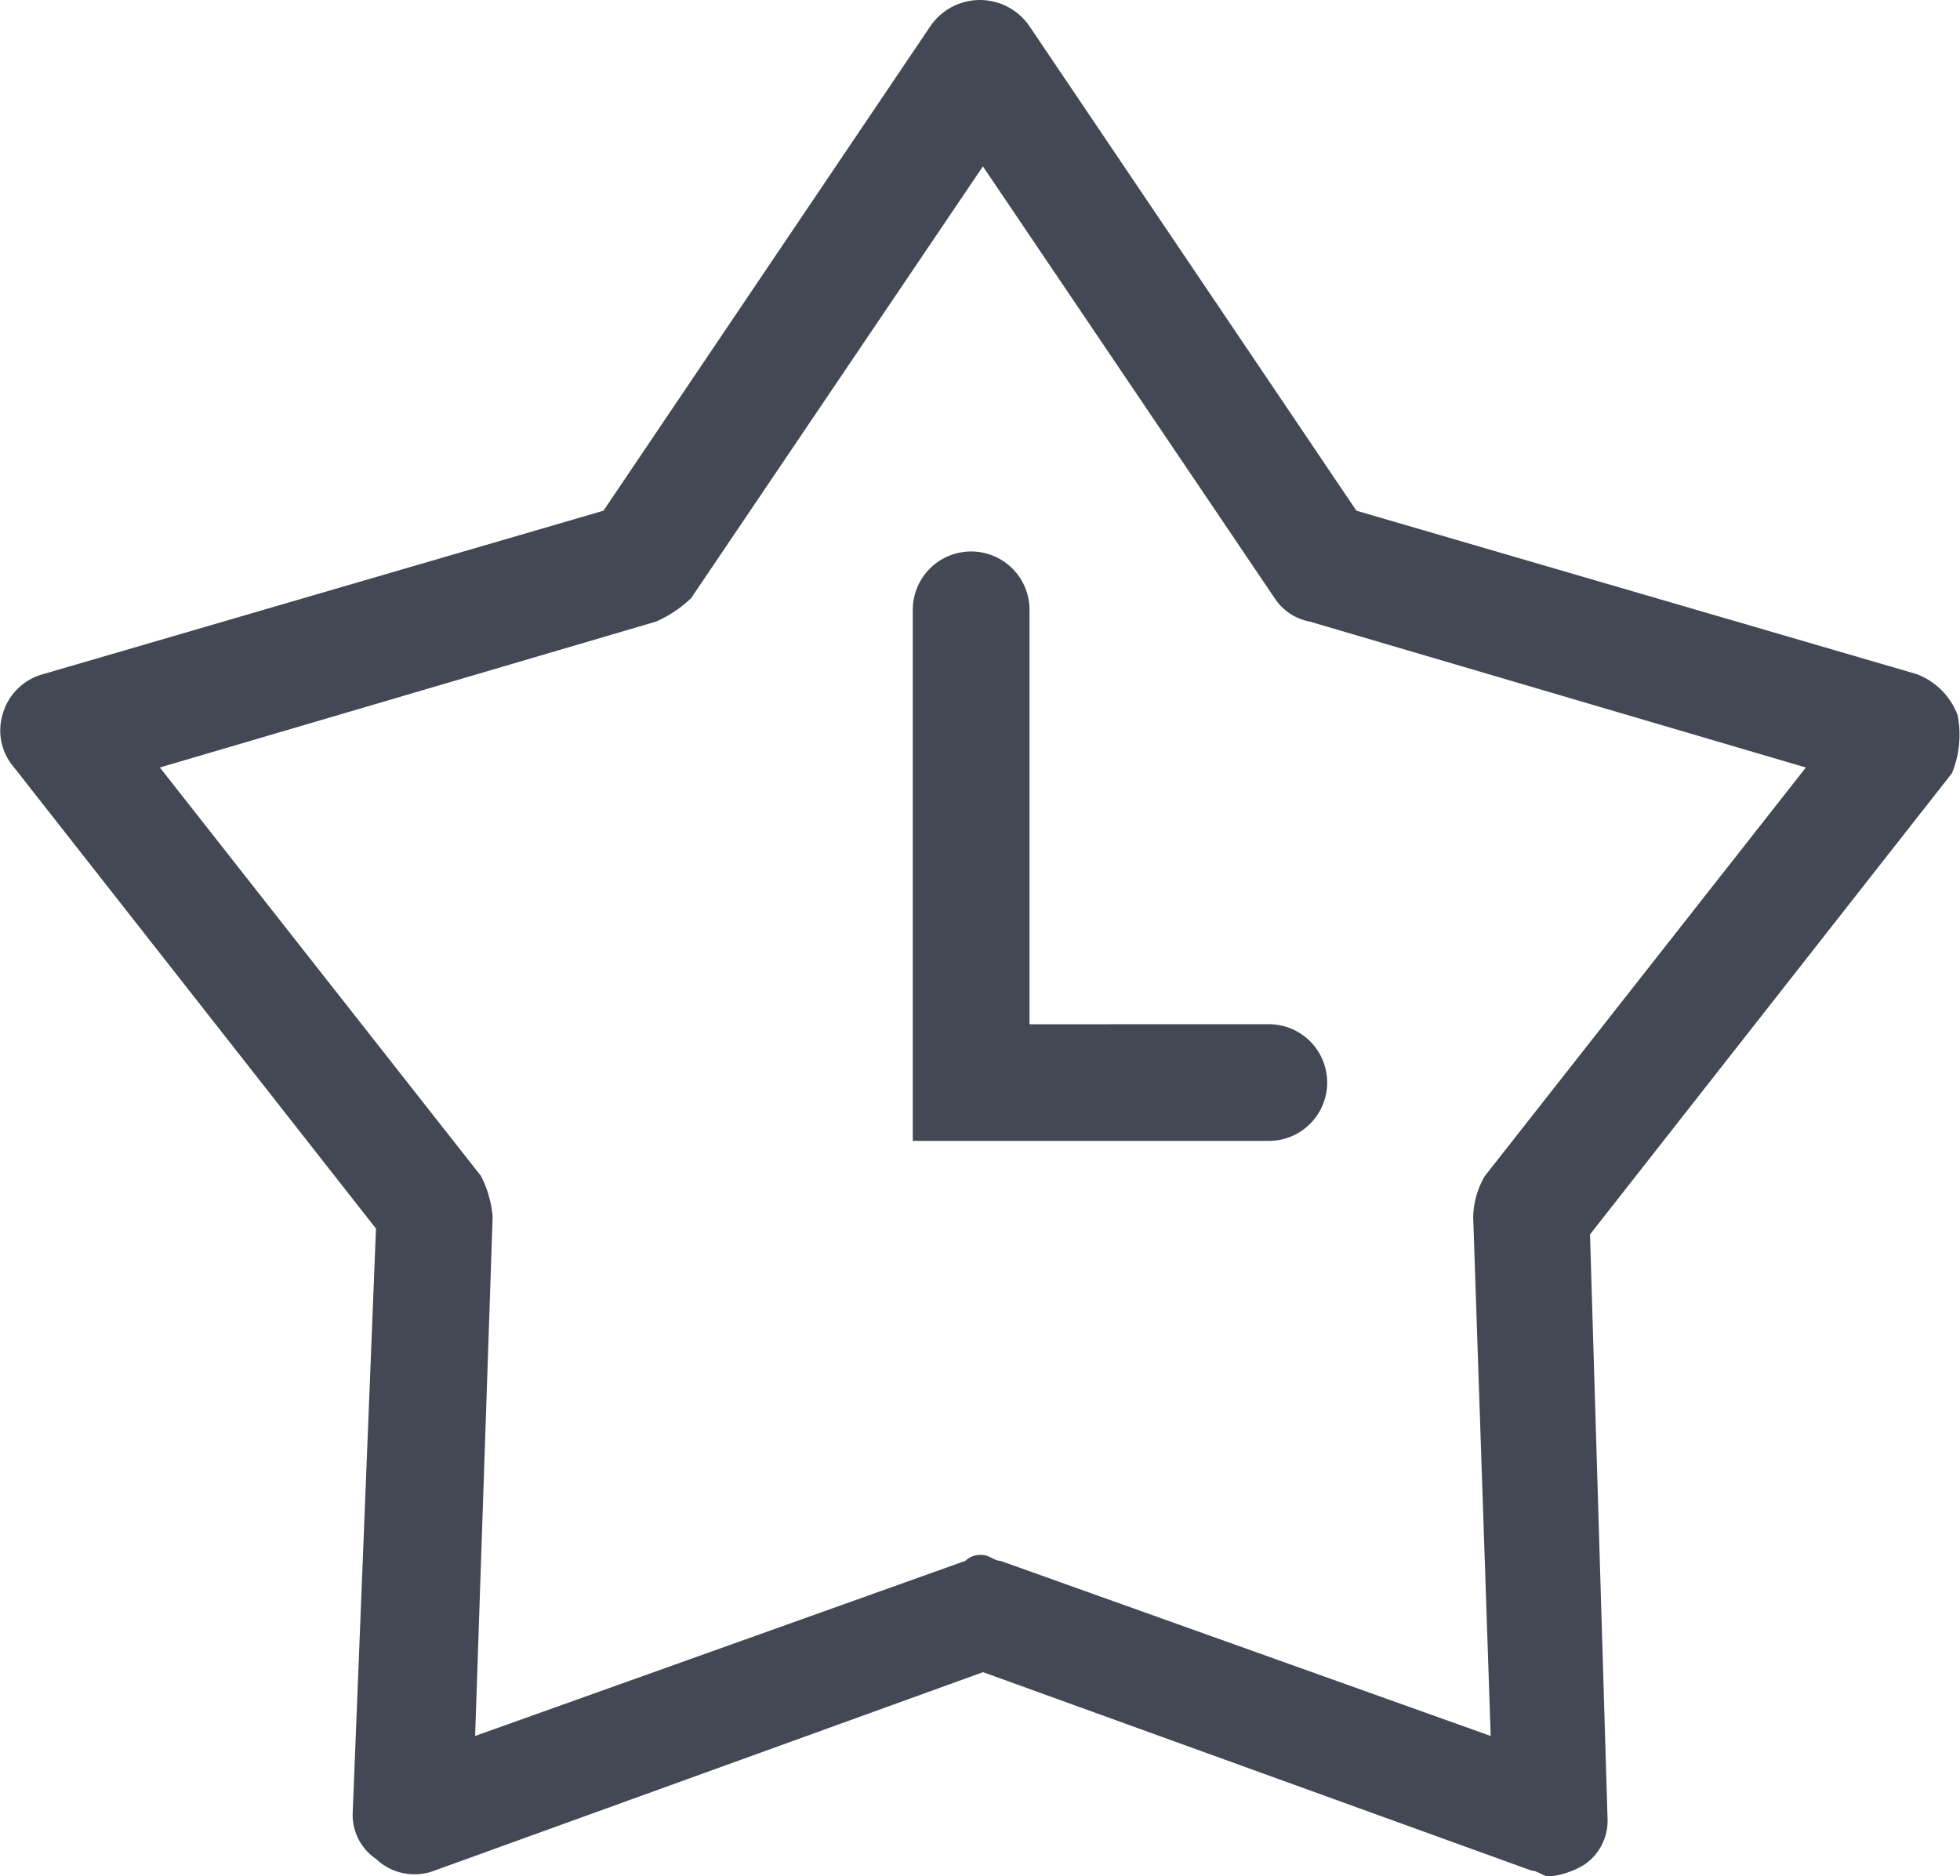 <svg xmlns="http://www.w3.org/2000/svg" width="31.335" height="30" viewBox="0 0 31.335 30"><defs><style>.a{fill:#444854;}</style></defs><path class="a" d="M31.257,11.281a1.127,1.127,0,0,0-.653-.653L21.646,8.015,16.42.27a.959.959,0,0,0-1.586,0L9.609,8.015.651,10.628A.922.922,0,0,0,0,11.281a.9.9,0,0,0,.187.84l5.785,7.372L5.6,28.824a.849.849,0,0,0,.373.747.891.891,0,0,0,.933.187l8.771-3.173,8.771,3.173c.093,0,.187.093.28.093a1.326,1.326,0,0,0,.56-.187.849.849,0,0,0,.373-.747l-.28-9.331,5.785-7.372A1.613,1.613,0,0,0,31.257,11.281ZM23.7,18.652a1.349,1.349,0,0,0-.187.653l.28,8.3-7.838-2.8c-.093,0-.187-.093-.28-.093a.343.343,0,0,0-.28.093l-7.838,2.8.28-8.3a1.73,1.73,0,0,0-.187-.653L2.517,12.121l7.932-2.333a1.952,1.952,0,0,0,.56-.373l4.666-6.905L20.34,9.415a.857.857,0,0,0,.56.373l7.932,2.333ZM16.42,16.226V9.6a.933.933,0,1,0-1.866,0v8.491h5.692a.933.933,0,1,0,0-1.866Z" transform="translate(0.039 0.15)"/></svg>
